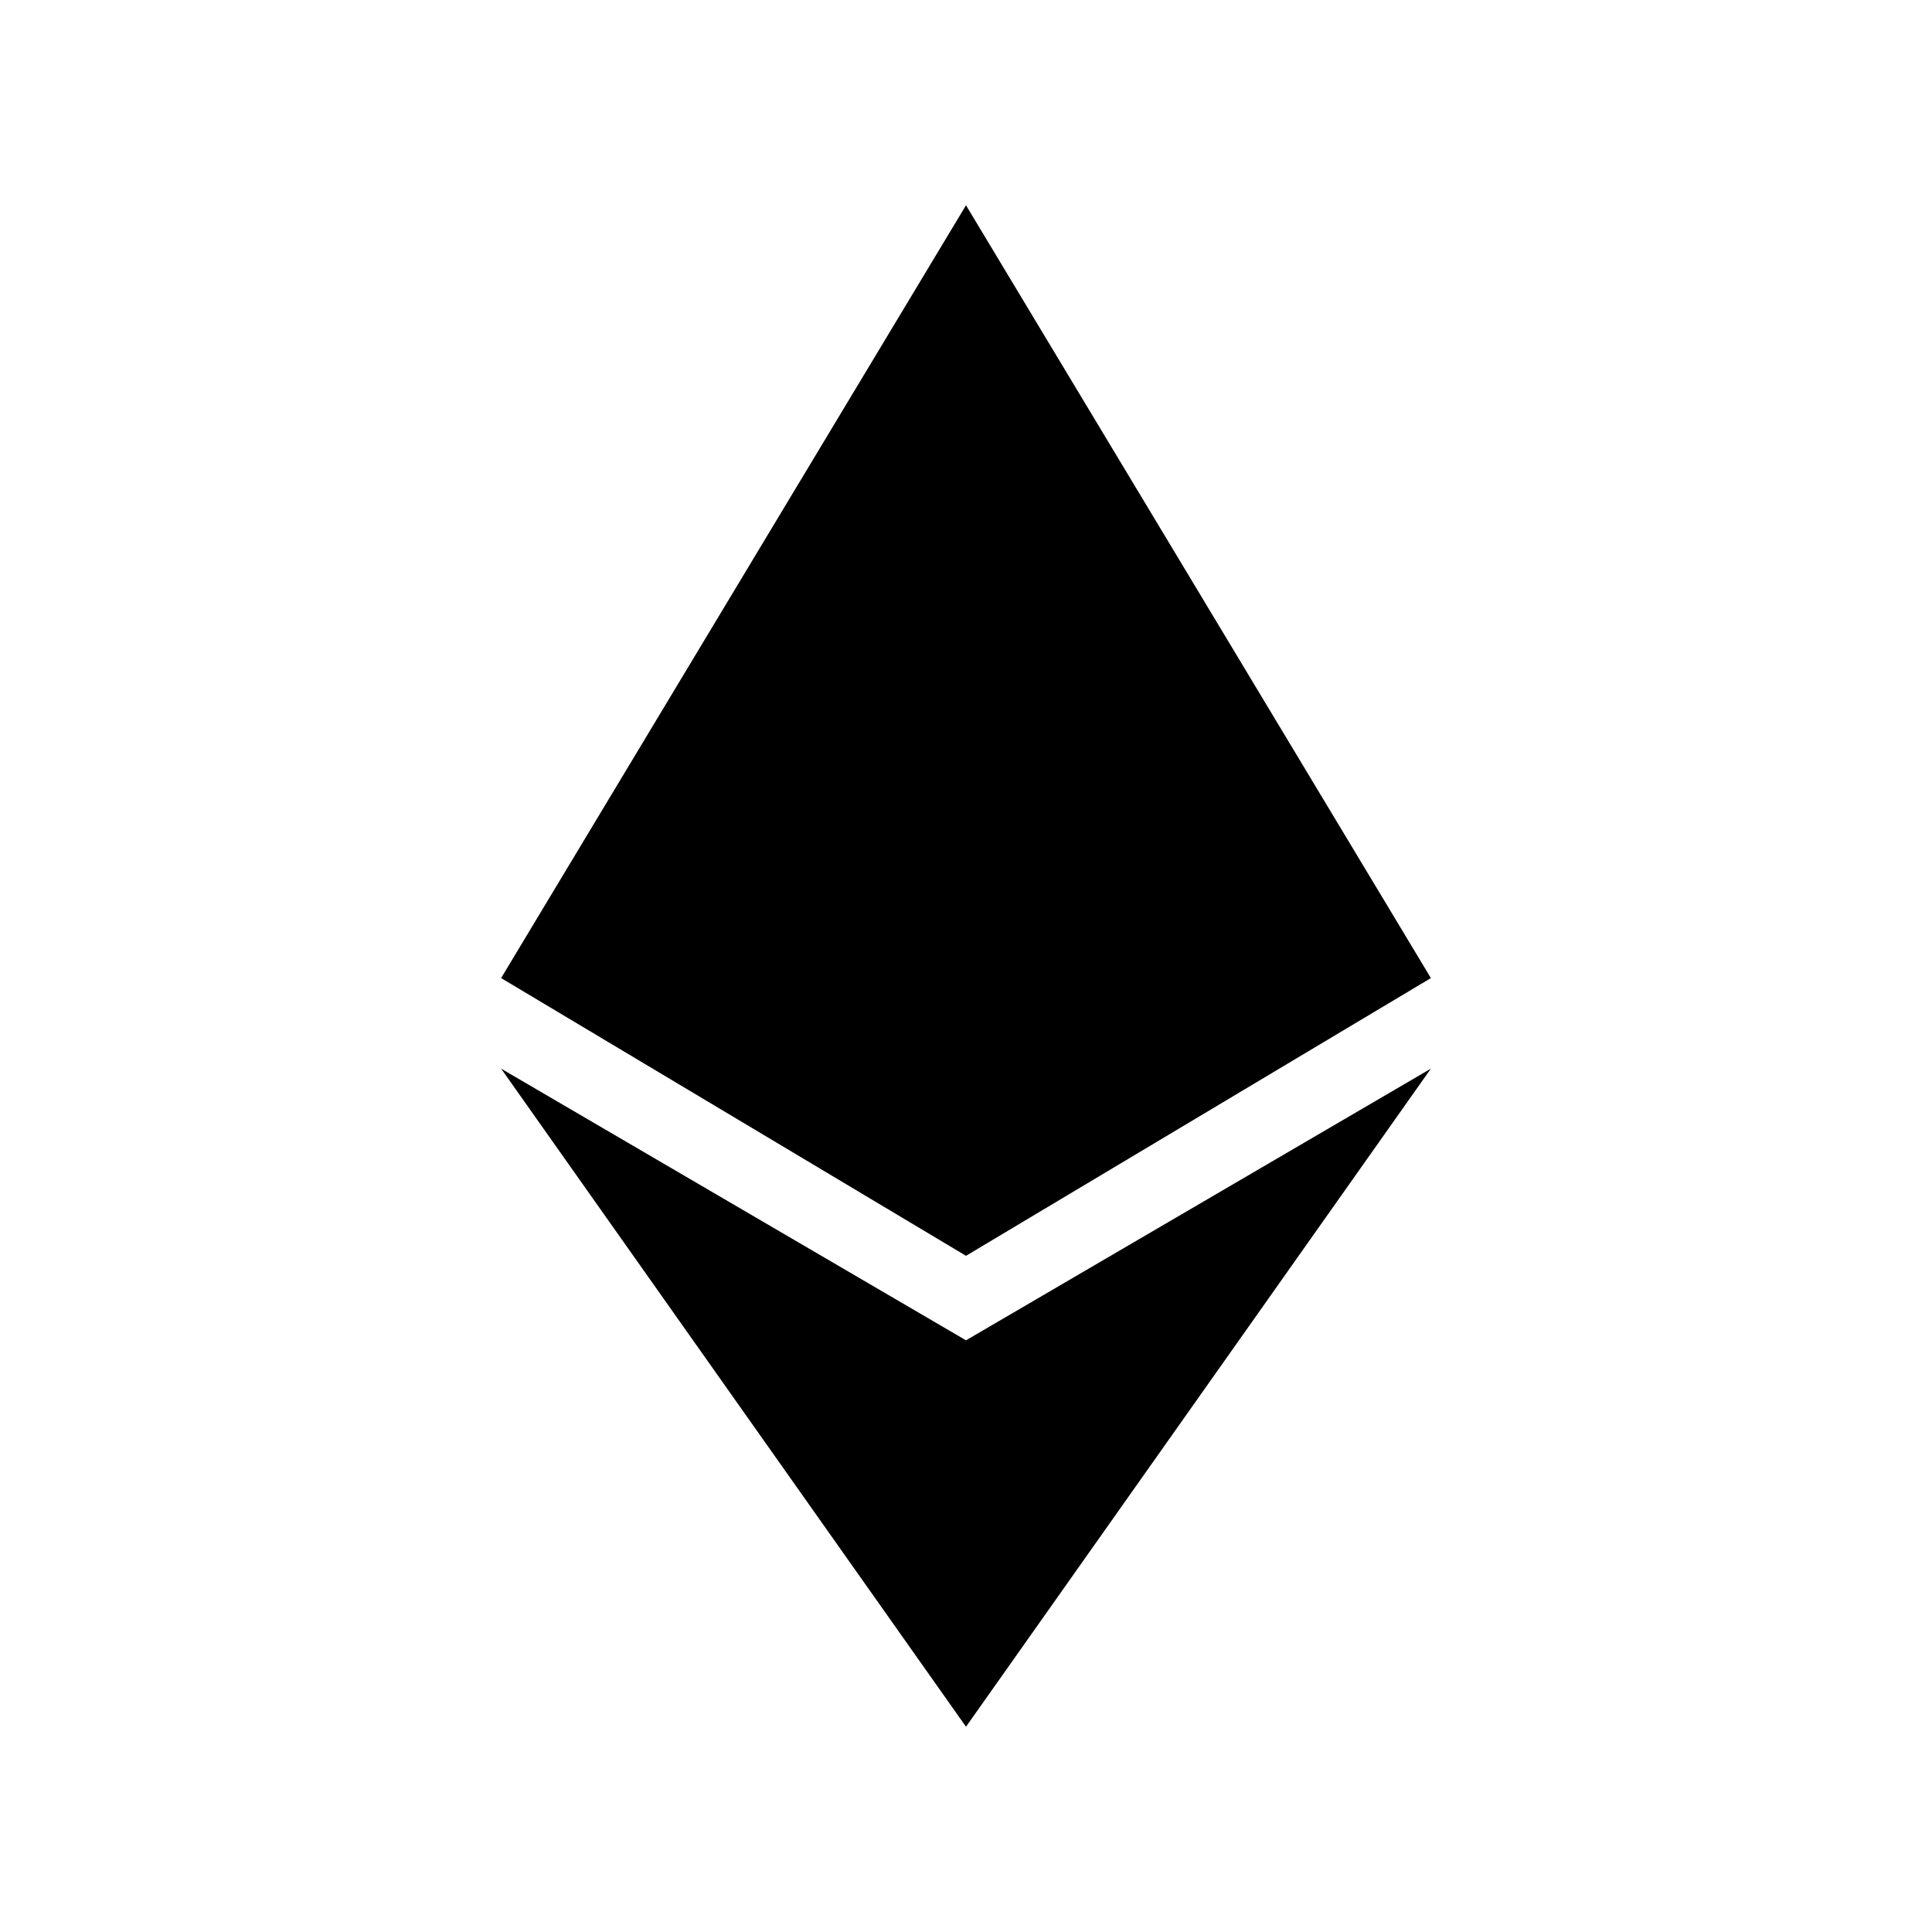 <?xml version="1.0" encoding="utf-8"?>
<!-- Generator: Adobe Illustrator 22.0.0, SVG Export Plug-In . SVG Version: 6.00 Build 0)  -->
<svg version="1.1" id="Layer_2_1_" xmlns="http://www.w3.org/2000/svg" xmlns:xlink="http://www.w3.org/1999/xlink" x="0px" y="0px"
	 viewBox="0 0 32 32" style="enable-background:new 0 0 32 32;" xml:space="preserve">
<g>
	<polygon points="23.7,16.2 16,3.4 8.3,16.2 16,20.8 	"/>
	<polygon points="16,22.2 8.3,17.7 16,28.6 23.7,17.7 	"/>
</g>
</svg>
